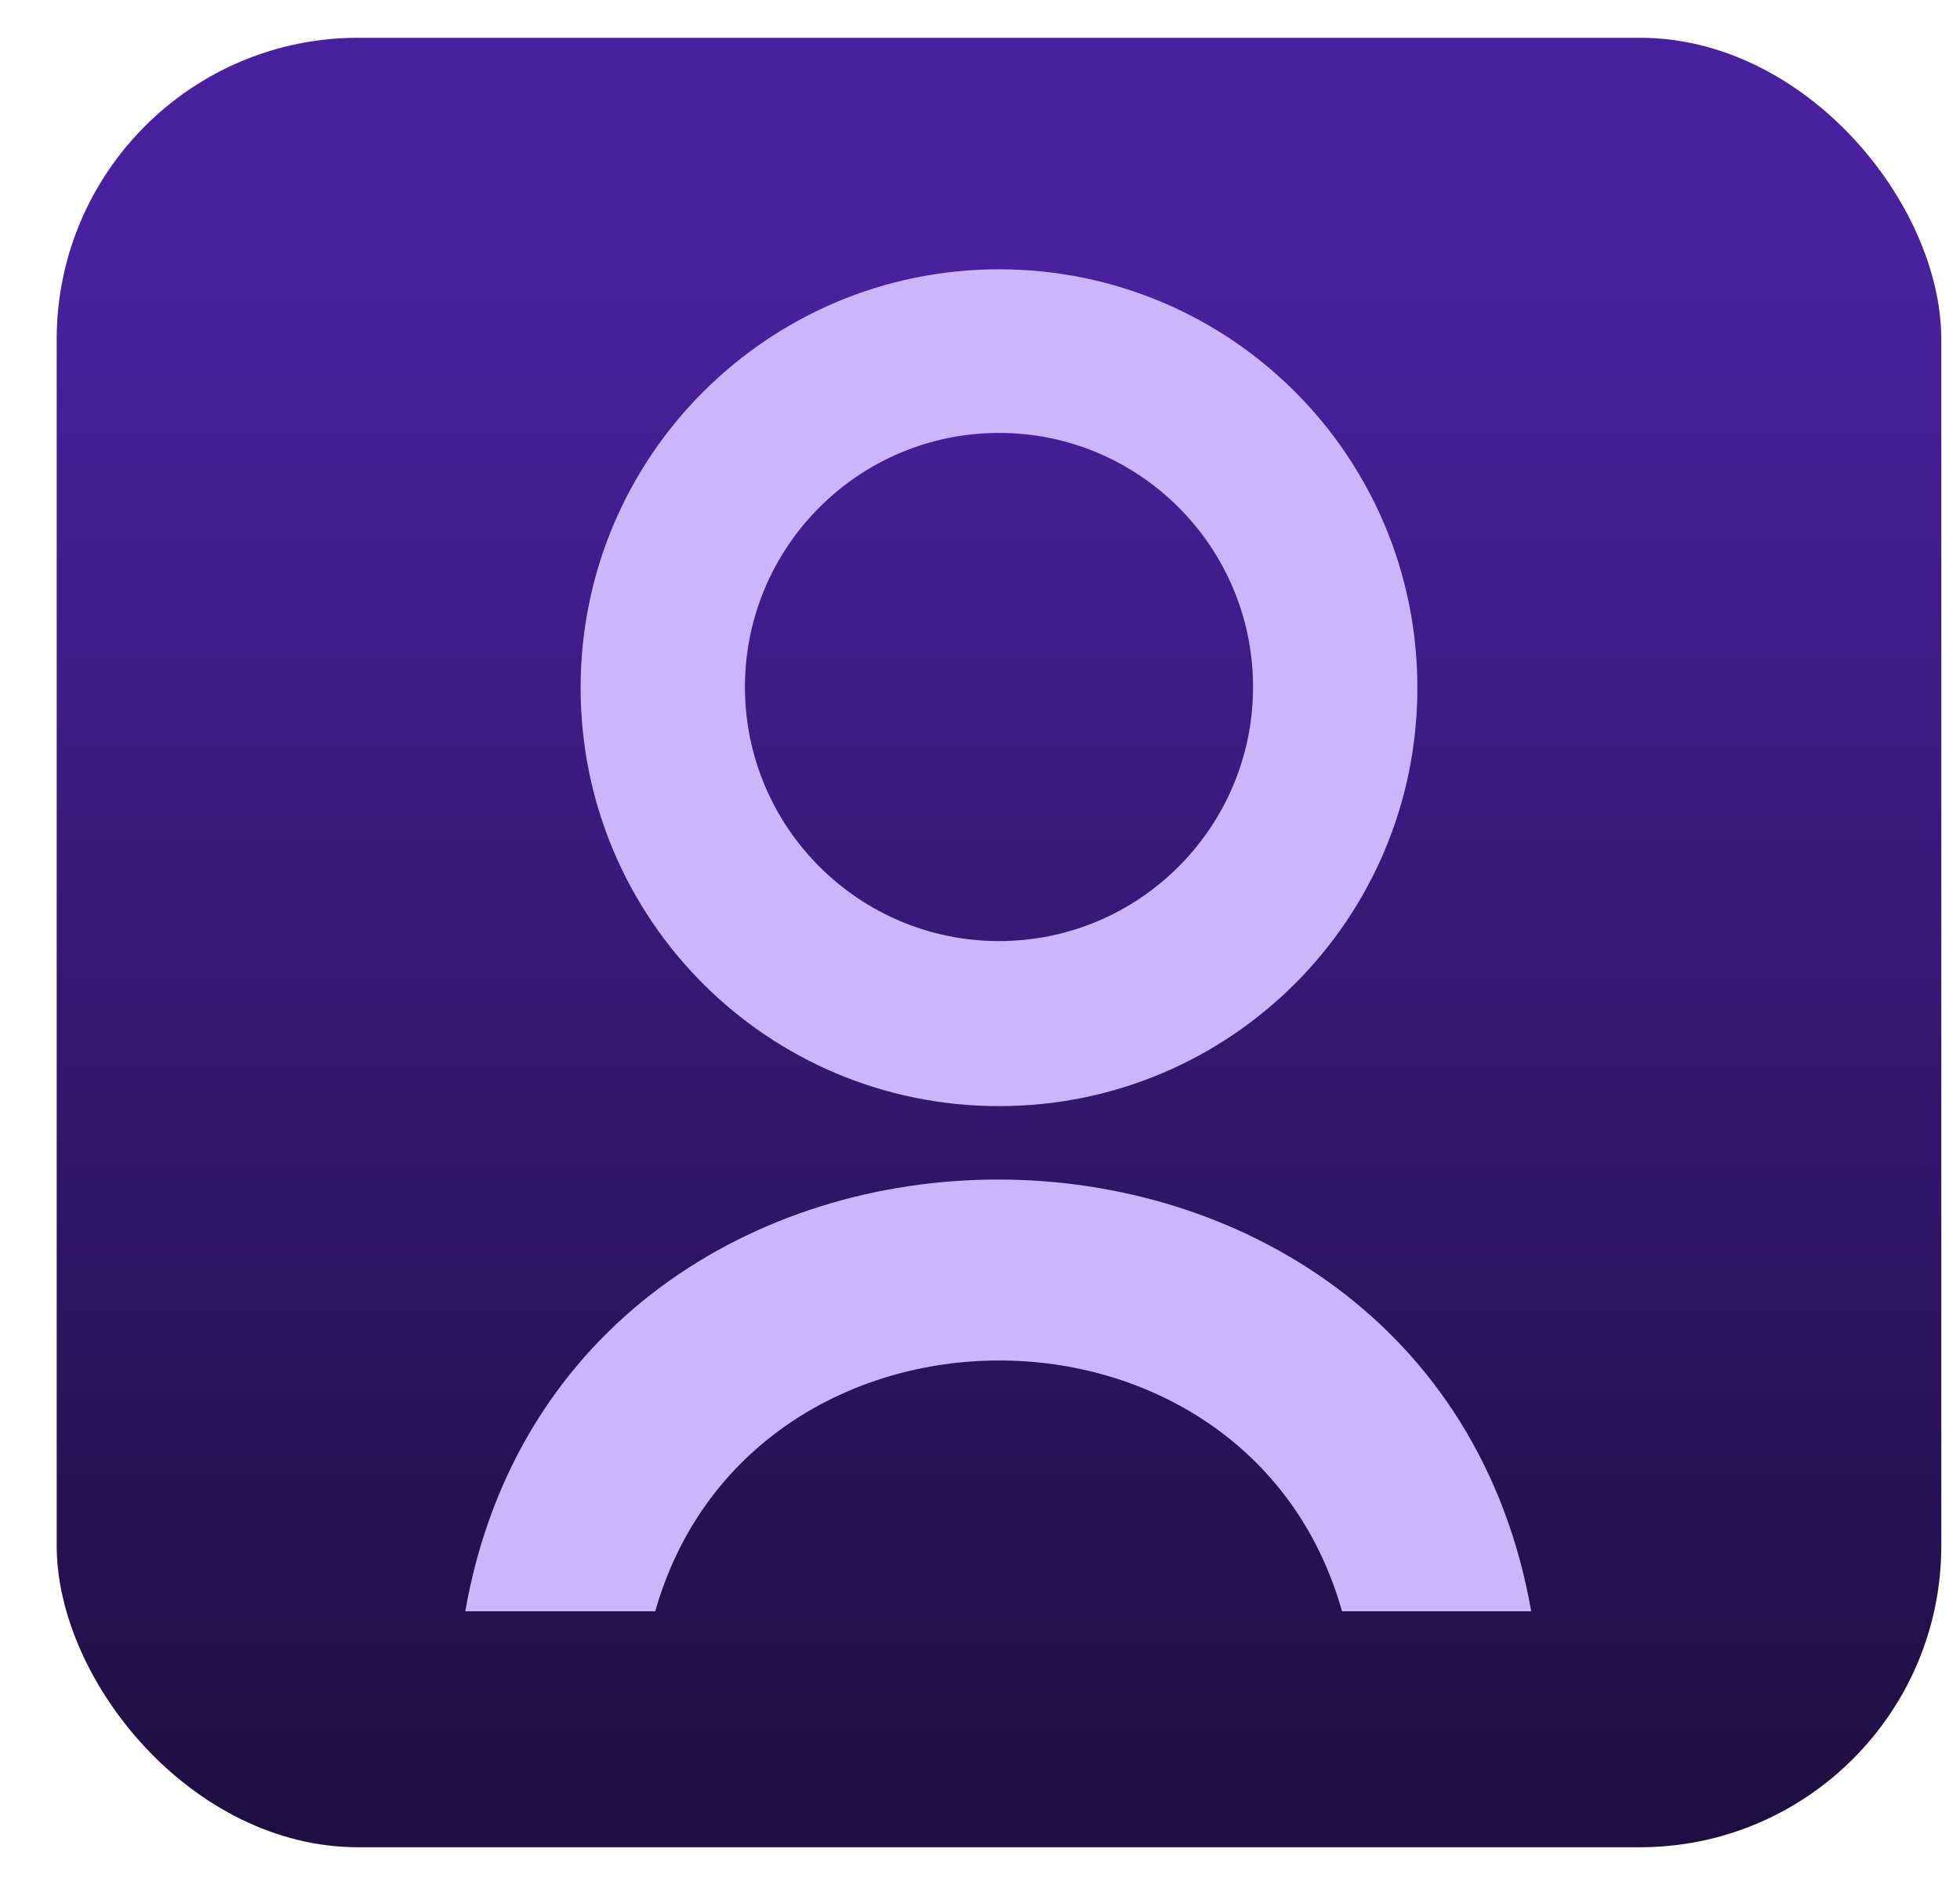 <svg width="26" height="25" viewBox="0 0 26 25" fill="none" xmlns="http://www.w3.org/2000/svg">
<g clip-path="url(#clip0_24536_10513)">
<path d="M25.752 0.501H0.752V24.501H25.752V0.501Z" fill="url(#paint0_linear_24536_10513)"/>
<path d="M20.322 21.371H17.802C16.552 16.931 9.952 16.941 8.692 21.371H6.172C7.512 13.731 18.972 13.741 20.312 21.371H20.322Z" fill="#CDB5FB"/>
<path d="M13.252 3.572C10.192 3.572 7.702 6.052 7.702 9.122C7.702 12.191 10.182 14.671 13.252 14.671C16.322 14.671 18.802 12.191 18.802 9.122C18.802 6.052 16.322 3.572 13.252 3.572ZM13.252 12.482C11.392 12.482 9.882 10.972 9.882 9.112C9.882 7.252 11.392 5.742 13.252 5.742C15.112 5.742 16.622 7.252 16.622 9.112C16.622 10.972 15.112 12.482 13.252 12.482Z" fill="#CDB5FB"/>
</g>
<defs>
<linearGradient id="paint0_linear_24536_10513" x1="13.252" y1="1.741" x2="13.252" y2="26.741" gradientUnits="userSpaceOnUse">
<stop offset="0.07" stop-color="#49219E"/>
<stop offset="0.96" stop-color="#1C0D3B"/>
</linearGradient>
<clipPath id="clip0_24536_10513">
<rect x="0.752" y="0.501" width="25" height="24" rx="4" fill="white"/>
</clipPath>
</defs>
</svg>
